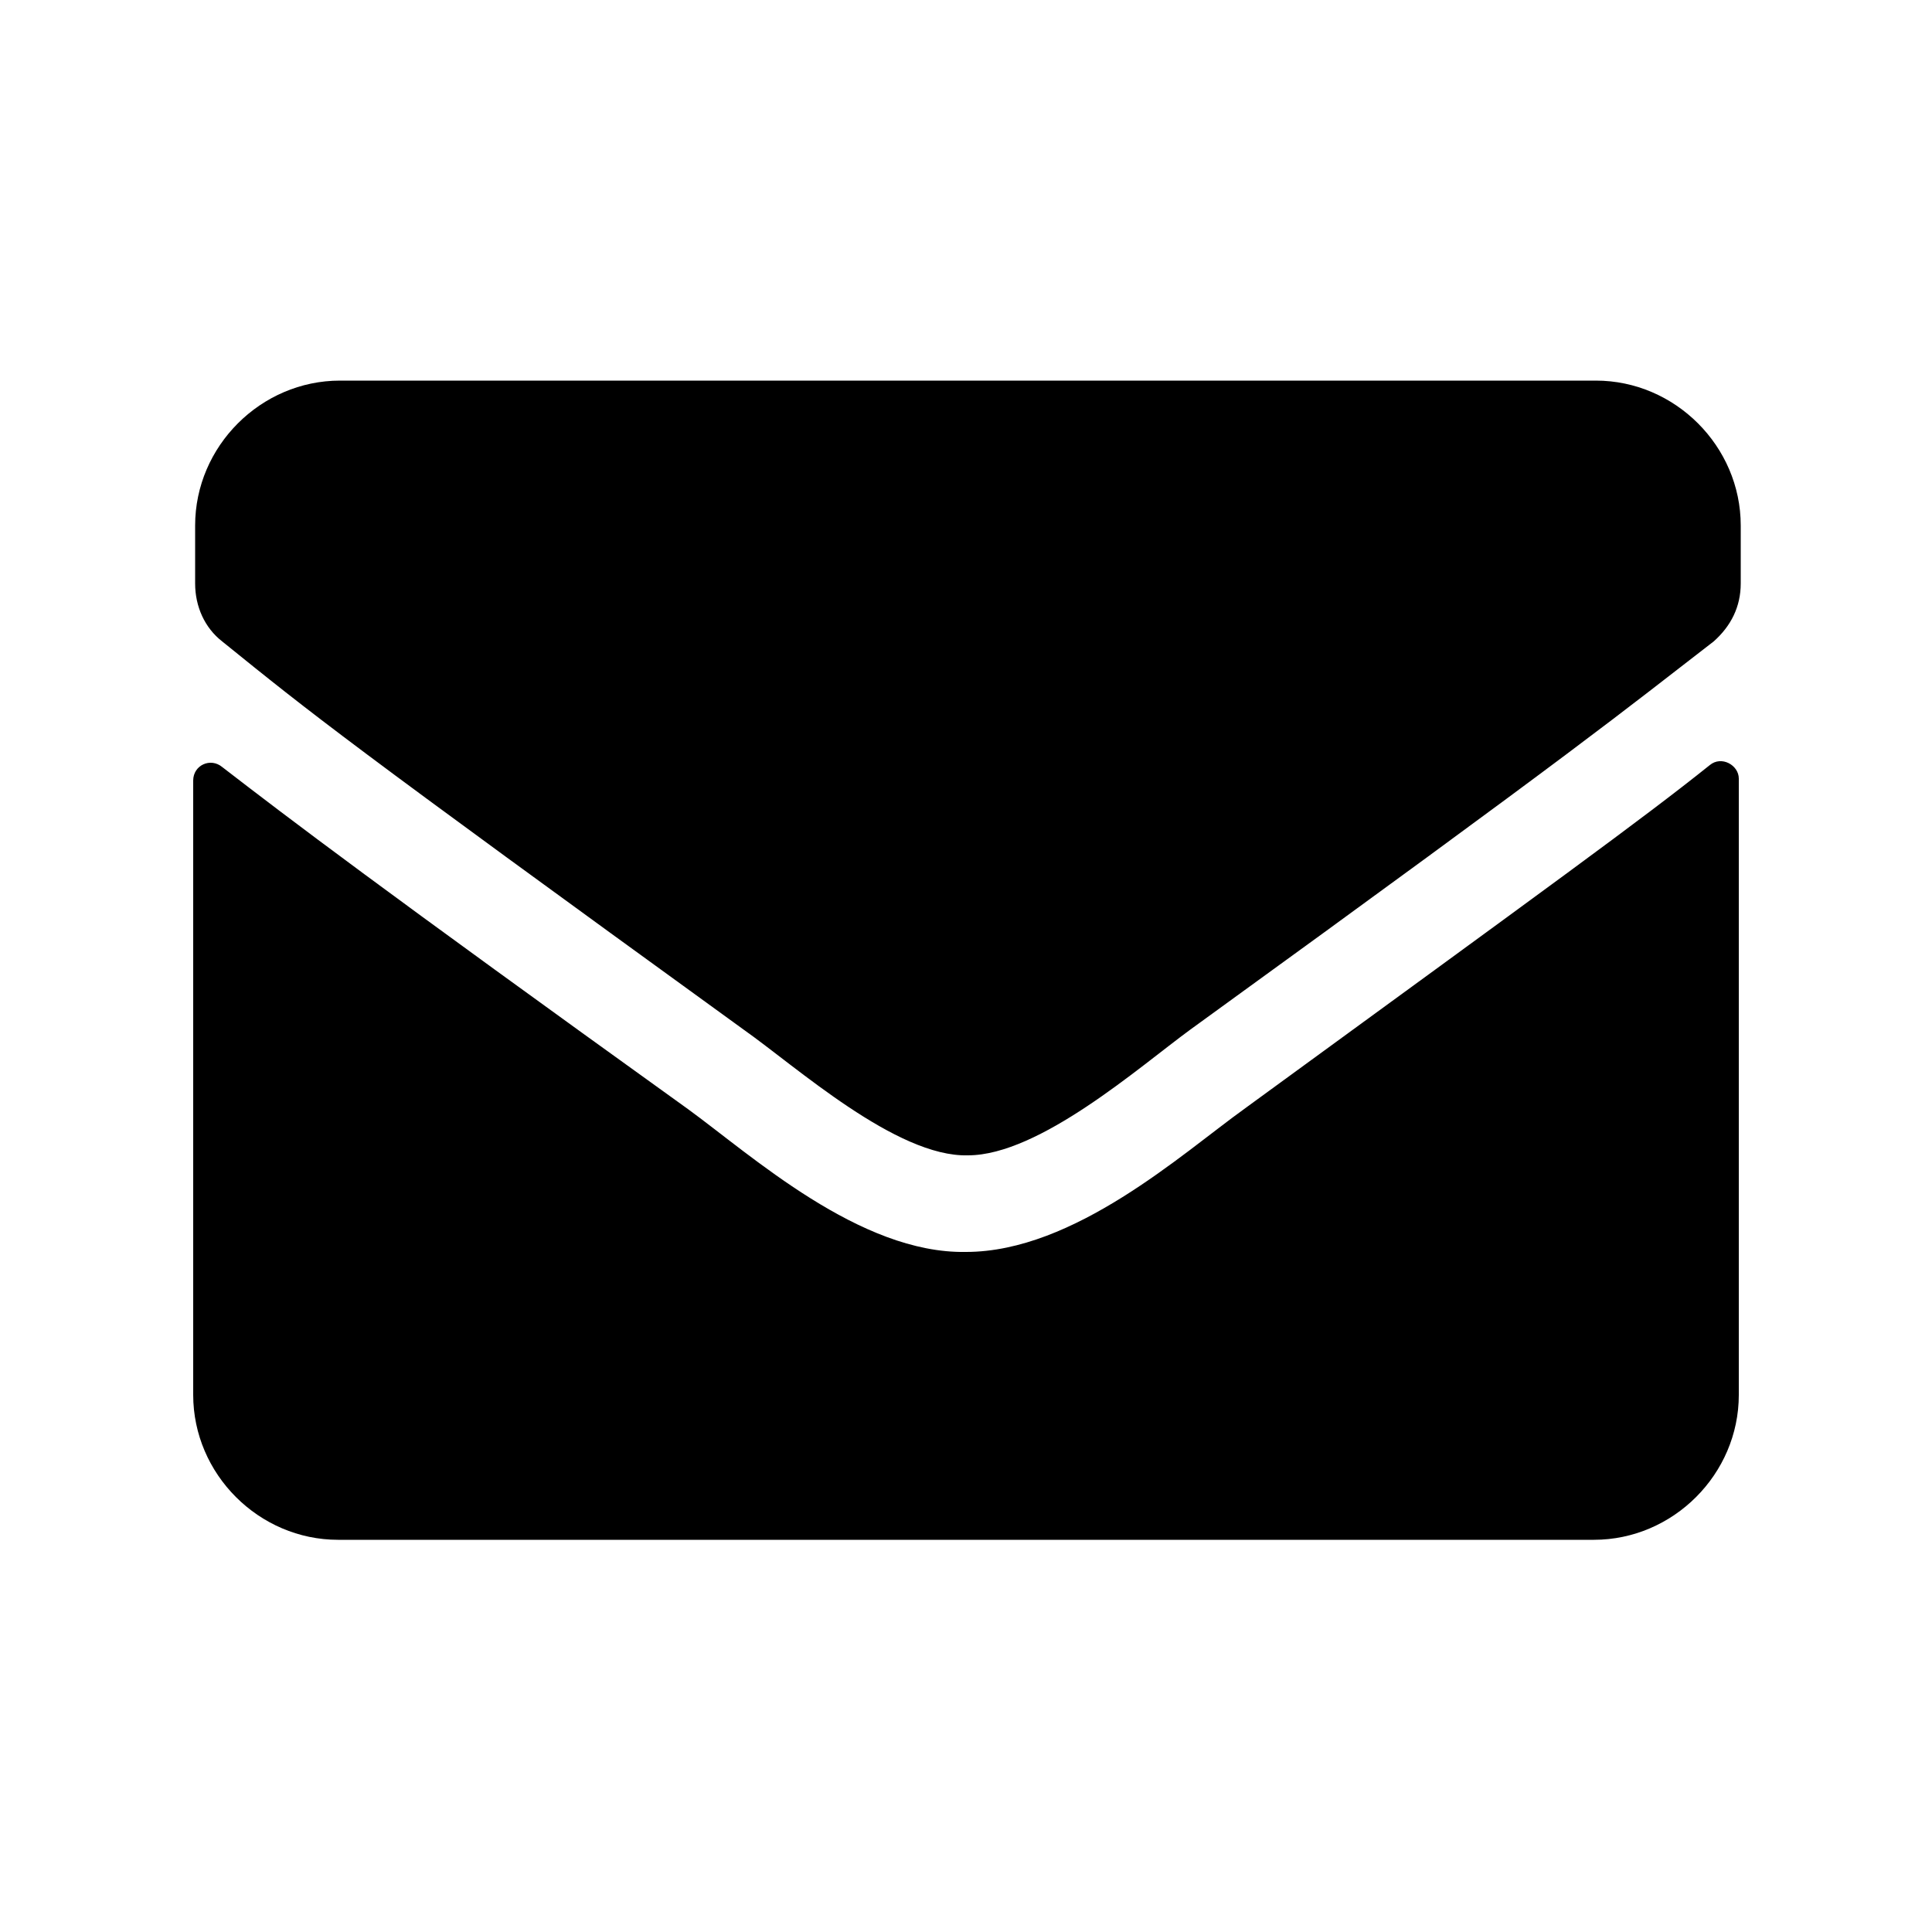 <?xml version="1.0" encoding="utf-8"?>
<!-- Generator: Adobe Illustrator 24.0.0, SVG Export Plug-In . SVG Version: 6.00 Build 0)  -->
<svg version="1.1" id="Layer_1" xmlns="http://www.w3.org/2000/svg" xmlns:xlink="http://www.w3.org/1999/xlink" x="0px" y="0px"
	 viewBox="0 0 100 100" style="enable-background:new 0 0 100 100;" xml:space="preserve">
<g>
	<path d="M38.5,53.3C17.8,38.3,16.2,37,11.5,33.2c-0.9-0.7-1.4-1.8-1.4-3v-3c0-4.1,3.4-7.5,7.5-7.5h65c4.1,0,7.5,3.4,7.5,7.5v3
		c0,1.2-0.5,2.2-1.4,3c-4.8,3.7-6.4,5.1-27.1,20.1c-2.6,1.9-7.8,6.5-11.5,6.5C46.4,59.9,41.2,55.2,38.5,53.3z M90,40.3v31.9
		c0,4.1-3.4,7.5-7.5,7.5h-65c-4.1,0-7.5-3.4-7.5-7.5V40.4c0-0.8,0.9-1.2,1.5-0.7c3.5,2.7,8.1,6.2,24.1,17.7
		c3.3,2.4,8.9,7.5,14.4,7.4c5.6,0,11.2-5.1,14.4-7.4c15.9-11.6,20.6-15,24.1-17.8C89.1,39.1,90,39.6,90,40.3z"/>
</g>
</svg>

